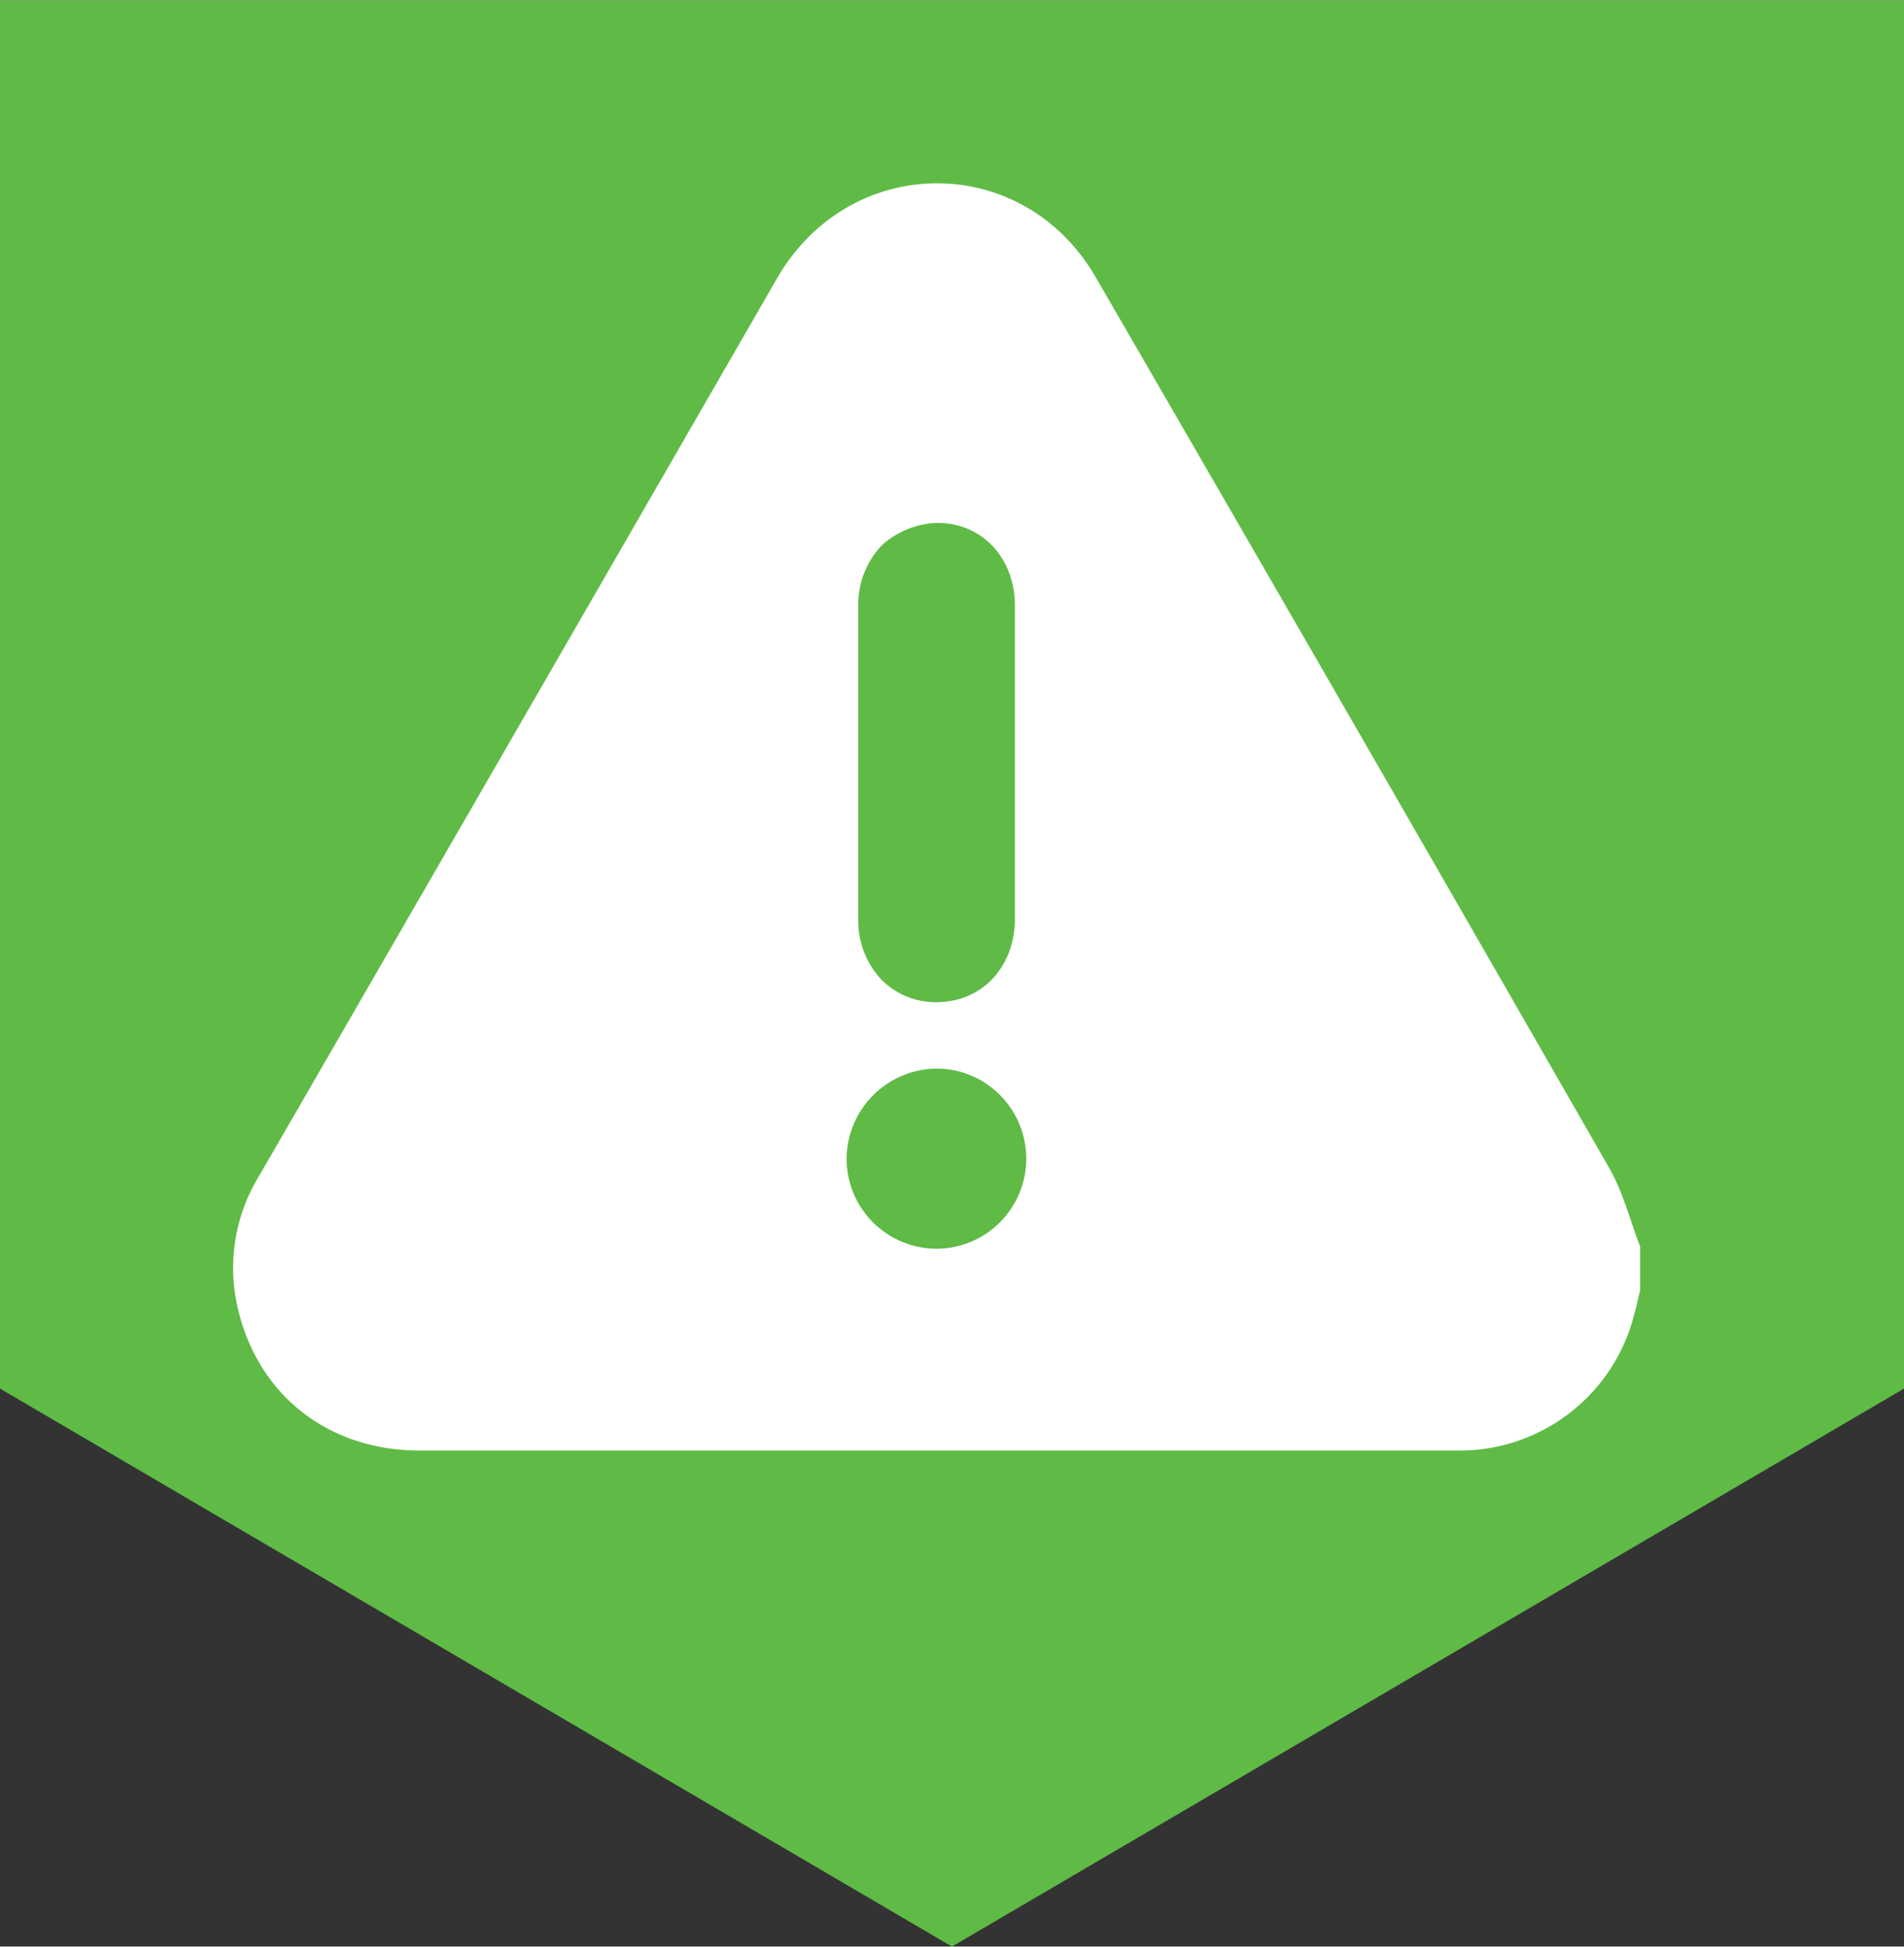 <svg id="App_Icon" data-name="App Icon" xmlns="http://www.w3.org/2000/svg" width="3.13in" height="3.2in" viewBox="0 0 225.67 230.63"><rect x="0" y="0" width="225.67" height="230.63" fill="#333333" stroke="none"/><defs><style>.cls-1{fill:#5fbb46;}.cls-2{fill:#fff;}</style></defs><title>incidents-icon</title><path id="Fill-7" class="cls-1" d="M0,0V164.51l112.83,66.12,112.84-66.12V0Z"/><path class="cls-2" d="M190.73,138.37Q160.42,85.54,129.88,32.83c-8.63-14.92-29.12-14.85-37.77.09l-13.26,23q-24,41.62-48.06,83.25a20.92,20.92,0,0,0-2.95,14c1.76,11.3,10.43,18.68,21.89,18.68q34,0,68.06,0,27.44,0,54.87,0a21.34,21.34,0,0,0,20.92-15.7c.31-1.08.55-2.19.81-3.28v-5.21C193.19,144.55,192.37,141.22,190.73,138.37ZM104.57,64.53a10.25,10.25,0,0,1,6.54-2.61c5.31,0,9.18,4.18,9.18,9.82v37.09c0,5.72-3.9,9.87-9.27,9.89h0a9.09,9.09,0,0,1-6.47-2.59,10.14,10.14,0,0,1-2.82-7.27q0-18.56,0-37.1A10.09,10.09,0,0,1,104.57,64.53ZM111,147.94h0a10.69,10.69,0,0,1-10.66-10.76A10.77,10.77,0,0,1,111,126.59h0a10.57,10.57,0,0,1,7.55,3.16A10.68,10.68,0,0,1,111,147.94Z"/></svg>